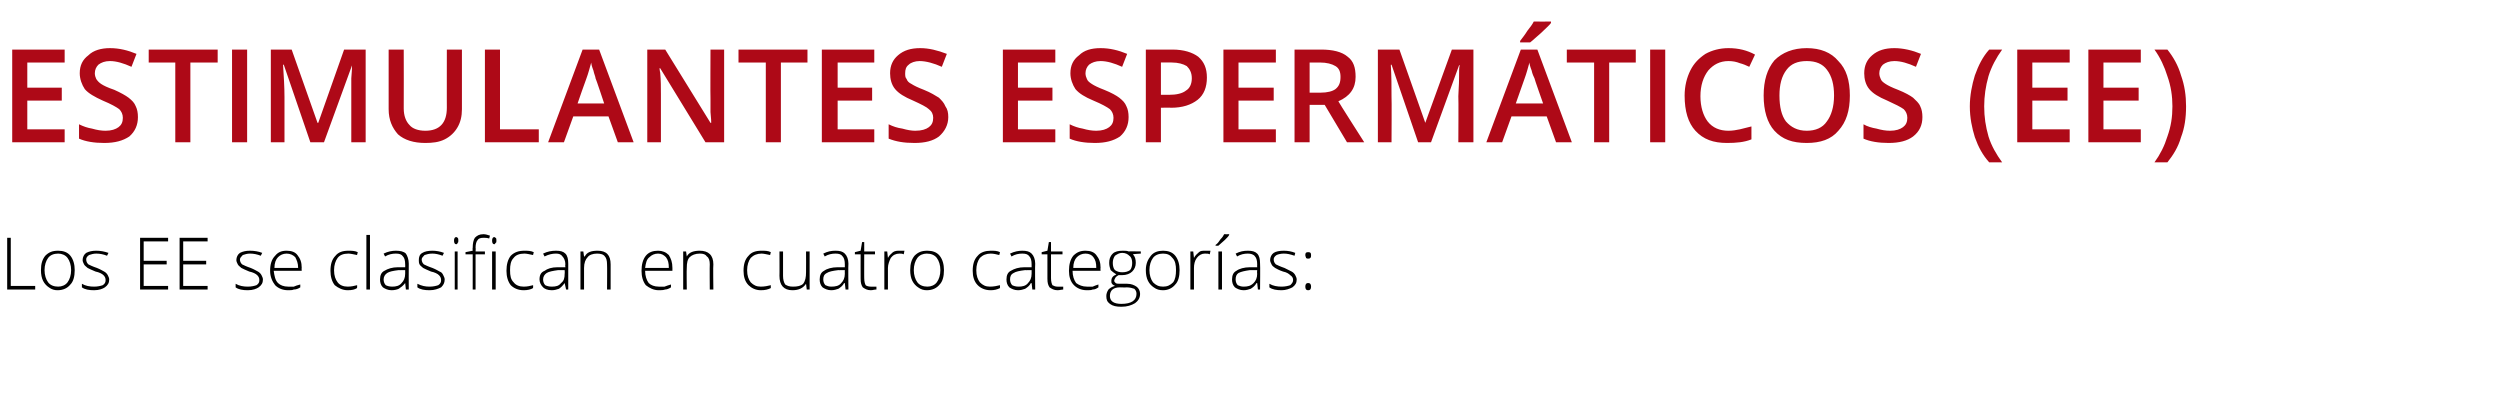 <?xml version="1.0" standalone="no"?><!DOCTYPE svg PUBLIC "-//W3C//DTD SVG 1.1//EN" "http://www.w3.org/Graphics/SVG/1.1/DTD/svg11.dtd"><svg xmlns="http://www.w3.org/2000/svg" version="1.1" width="348px" height="57.4px" viewBox="0 -6 348 57.4" style="top:-6px">  <desc>Estimulantes espermáticos (EE) Los EE se clasifican en cuatro categorías:</desc>  <defs/>  <g id="Polygon249543">    <path d="M 1 34.3 L 1 27.1 L 1.5 27.1 L 1.5 33.8 L 4.9 33.8 L 4.9 34.3 L 1 34.3 Z M 10.4 31.6 C 10.4 32.5 10.2 33.2 9.8 33.6 C 9.4 34.1 8.8 34.4 8 34.4 C 7.6 34.4 7.2 34.3 6.8 34 C 6.5 33.8 6.2 33.5 6 33.1 C 5.8 32.7 5.7 32.2 5.7 31.6 C 5.7 30.7 5.9 30.1 6.3 29.6 C 6.8 29.1 7.3 28.9 8.1 28.9 C 8.8 28.9 9.4 29.1 9.8 29.6 C 10.2 30.1 10.4 30.8 10.4 31.6 Z M 6.2 31.6 C 6.2 32.3 6.4 32.9 6.7 33.3 C 7 33.7 7.5 33.9 8.1 33.9 C 8.6 33.9 9.1 33.7 9.4 33.3 C 9.7 32.9 9.9 32.3 9.9 31.6 C 9.9 30.9 9.7 30.3 9.4 29.9 C 9.1 29.5 8.6 29.3 8.1 29.3 C 7.5 29.3 7 29.5 6.7 29.9 C 6.4 30.3 6.2 30.9 6.2 31.6 Z M 15.2 32.9 C 15.2 33.4 15 33.7 14.6 34 C 14.3 34.2 13.8 34.4 13.1 34.4 C 12.4 34.4 11.8 34.3 11.4 34 C 11.4 34 11.4 33.5 11.4 33.5 C 11.9 33.8 12.5 33.9 13.1 33.9 C 13.6 33.9 14 33.8 14.3 33.7 C 14.6 33.5 14.7 33.3 14.7 33 C 14.7 32.7 14.6 32.5 14.4 32.3 C 14.2 32.1 13.8 31.9 13.3 31.8 C 12.8 31.6 12.4 31.4 12.2 31.3 C 12 31.1 11.8 31 11.7 30.8 C 11.6 30.6 11.5 30.4 11.5 30.2 C 11.5 29.8 11.7 29.4 12 29.2 C 12.4 29 12.8 28.9 13.4 28.9 C 14 28.9 14.5 29 15.1 29.2 C 15.1 29.2 14.9 29.6 14.9 29.6 C 14.4 29.4 13.9 29.3 13.4 29.3 C 13 29.3 12.7 29.4 12.4 29.5 C 12.1 29.7 12 29.9 12 30.1 C 12 30.4 12.1 30.6 12.3 30.8 C 12.5 30.9 12.9 31.1 13.5 31.3 C 14 31.5 14.3 31.7 14.5 31.8 C 14.7 31.9 14.9 32.1 15 32.3 C 15.1 32.5 15.2 32.7 15.2 32.9 Z M 23.4 34.3 L 19.5 34.3 L 19.5 27.1 L 23.4 27.1 L 23.4 27.6 L 20 27.6 L 20 30.3 L 23.2 30.3 L 23.2 30.8 L 20 30.8 L 20 33.8 L 23.4 33.8 L 23.4 34.3 Z M 28.9 34.3 L 25 34.3 L 25 27.1 L 28.9 27.1 L 28.9 27.6 L 25.5 27.6 L 25.5 30.3 L 28.7 30.3 L 28.7 30.8 L 25.5 30.8 L 25.5 33.8 L 28.9 33.8 L 28.9 34.3 Z M 36.6 32.9 C 36.6 33.4 36.4 33.7 36 34 C 35.7 34.2 35.2 34.4 34.5 34.4 C 33.8 34.4 33.2 34.3 32.8 34 C 32.8 34 32.8 33.5 32.8 33.5 C 33.3 33.8 33.9 33.9 34.5 33.9 C 35 33.9 35.4 33.8 35.7 33.7 C 36 33.5 36.1 33.3 36.1 33 C 36.1 32.7 36 32.5 35.8 32.3 C 35.6 32.1 35.2 31.9 34.7 31.8 C 34.2 31.6 33.8 31.4 33.6 31.3 C 33.4 31.1 33.2 31 33.1 30.8 C 33 30.6 32.9 30.4 32.9 30.2 C 32.9 29.8 33.1 29.4 33.4 29.2 C 33.8 29 34.2 28.9 34.8 28.9 C 35.4 28.9 36 29 36.5 29.2 C 36.5 29.2 36.3 29.6 36.3 29.6 C 35.8 29.4 35.3 29.3 34.8 29.3 C 34.4 29.3 34.1 29.4 33.8 29.5 C 33.6 29.7 33.4 29.9 33.4 30.1 C 33.4 30.4 33.5 30.6 33.7 30.8 C 33.9 30.9 34.3 31.1 34.9 31.3 C 35.4 31.5 35.7 31.7 35.9 31.8 C 36.1 31.9 36.3 32.1 36.4 32.3 C 36.5 32.5 36.6 32.7 36.6 32.9 Z M 40.1 34.4 C 39.3 34.4 38.7 34.1 38.3 33.7 C 37.9 33.2 37.6 32.5 37.6 31.7 C 37.6 30.8 37.8 30.1 38.3 29.6 C 38.7 29.1 39.2 28.9 39.9 28.9 C 40.6 28.9 41.1 29.1 41.4 29.5 C 41.8 30 42 30.5 42 31.3 C 41.97 31.3 42 31.7 42 31.7 C 42 31.7 38.15 31.69 38.1 31.7 C 38.2 32.4 38.3 33 38.7 33.4 C 39 33.7 39.5 33.9 40.1 33.9 C 40.4 33.9 40.7 33.9 40.9 33.9 C 41.1 33.8 41.4 33.7 41.8 33.6 C 41.8 33.6 41.8 34 41.8 34 C 41.5 34.2 41.2 34.3 40.9 34.3 C 40.7 34.4 40.4 34.4 40.1 34.4 Z M 39.9 29.3 C 39.4 29.3 39 29.5 38.7 29.8 C 38.4 30.1 38.2 30.6 38.2 31.3 C 38.2 31.3 41.5 31.3 41.5 31.3 C 41.5 30.6 41.3 30.2 41.1 29.8 C 40.8 29.5 40.4 29.3 39.9 29.3 Z M 49.7 34.1 C 49.4 34.3 49 34.4 48.4 34.4 C 47.7 34.4 47.1 34.1 46.6 33.7 C 46.2 33.2 46 32.5 46 31.7 C 46 30.8 46.2 30.1 46.7 29.6 C 47.1 29.1 47.7 28.9 48.5 28.9 C 48.9 28.9 49.4 28.9 49.8 29.1 C 49.8 29.1 49.7 29.5 49.7 29.5 C 49.2 29.4 48.8 29.3 48.5 29.3 C 47.8 29.3 47.3 29.5 47 29.9 C 46.7 30.3 46.5 30.9 46.5 31.6 C 46.5 32.4 46.7 32.9 47 33.3 C 47.3 33.7 47.8 33.9 48.4 33.9 C 48.9 33.9 49.3 33.8 49.7 33.7 C 49.74 33.68 49.7 34.1 49.7 34.1 C 49.7 34.1 49.74 34.13 49.7 34.1 Z M 51.5 34.3 L 51 34.3 L 51 26.7 L 51.5 26.7 L 51.5 34.3 Z M 56.5 34.3 L 56.4 33.4 C 56.4 33.4 56.37 33.44 56.4 33.4 C 56.1 33.8 55.8 34 55.5 34.2 C 55.3 34.3 54.9 34.4 54.5 34.4 C 54 34.4 53.6 34.2 53.3 34 C 53 33.7 52.9 33.3 52.9 32.9 C 52.9 32.3 53.1 31.9 53.5 31.7 C 54 31.4 54.6 31.2 55.4 31.2 C 55.41 31.21 56.4 31.2 56.4 31.2 C 56.4 31.2 56.42 30.82 56.4 30.8 C 56.4 30.3 56.3 29.9 56.1 29.7 C 55.9 29.4 55.6 29.3 55.1 29.3 C 54.6 29.3 54.1 29.4 53.6 29.7 C 53.6 29.7 53.4 29.3 53.4 29.3 C 54 29 54.6 28.9 55.1 28.9 C 55.7 28.9 56.2 29 56.5 29.3 C 56.7 29.6 56.9 30.1 56.9 30.7 C 56.88 30.75 56.9 34.3 56.9 34.3 L 56.5 34.3 Z M 54.6 33.9 C 55.1 33.9 55.6 33.8 55.9 33.4 C 56.2 33.1 56.4 32.7 56.4 32.1 C 56.4 32.1 56.4 31.6 56.4 31.6 C 56.4 31.6 55.48 31.62 55.5 31.6 C 54.7 31.7 54.2 31.8 53.9 32 C 53.6 32.2 53.4 32.5 53.4 32.9 C 53.4 33.2 53.5 33.5 53.7 33.7 C 53.9 33.8 54.2 33.9 54.6 33.9 Z M 61.9 32.9 C 61.9 33.4 61.7 33.7 61.4 34 C 61 34.2 60.5 34.4 59.8 34.4 C 59.1 34.4 58.5 34.3 58.1 34 C 58.1 34 58.1 33.5 58.1 33.5 C 58.7 33.8 59.2 33.9 59.8 33.9 C 60.3 33.9 60.7 33.8 61 33.7 C 61.3 33.5 61.4 33.3 61.4 33 C 61.4 32.7 61.3 32.5 61.1 32.3 C 60.9 32.1 60.5 31.9 60 31.8 C 59.5 31.6 59.1 31.4 58.9 31.3 C 58.7 31.1 58.5 31 58.4 30.8 C 58.3 30.6 58.3 30.4 58.3 30.2 C 58.3 29.8 58.4 29.4 58.8 29.2 C 59.1 29 59.6 28.9 60.2 28.9 C 60.7 28.9 61.3 29 61.8 29.2 C 61.8 29.2 61.6 29.6 61.6 29.6 C 61.1 29.4 60.6 29.3 60.2 29.3 C 59.7 29.3 59.4 29.4 59.1 29.5 C 58.9 29.7 58.7 29.9 58.7 30.1 C 58.7 30.4 58.8 30.6 59 30.8 C 59.2 30.9 59.6 31.1 60.2 31.3 C 60.7 31.5 61 31.7 61.2 31.8 C 61.5 31.9 61.6 32.1 61.7 32.3 C 61.8 32.5 61.9 32.7 61.9 32.9 Z M 63.7 34.3 L 63.3 34.3 L 63.3 29 L 63.7 29 L 63.7 34.3 Z M 63.5 28 C 63.3 28 63.2 27.8 63.2 27.5 C 63.2 27.2 63.3 27 63.5 27 C 63.6 27 63.7 27.1 63.7 27.1 C 63.8 27.2 63.8 27.3 63.8 27.5 C 63.8 27.6 63.8 27.8 63.7 27.8 C 63.7 27.9 63.6 28 63.5 28 C 63.5 28 63.5 28 63.5 28 Z M 67.5 29.4 L 66.2 29.4 L 66.2 34.3 L 65.8 34.3 L 65.8 29.4 L 64.8 29.4 L 64.8 29.1 L 65.8 28.9 C 65.8 28.9 65.76 28.51 65.8 28.5 C 65.8 27.9 65.9 27.4 66.1 27.1 C 66.4 26.8 66.7 26.6 67.3 26.6 C 67.6 26.6 67.9 26.7 68.2 26.8 C 68.2 26.8 68.1 27.2 68.1 27.2 C 67.8 27.1 67.5 27.1 67.3 27.1 C 66.9 27.1 66.6 27.2 66.5 27.4 C 66.3 27.6 66.2 28 66.2 28.5 C 66.24 28.48 66.2 29 66.2 29 L 67.5 29 L 67.5 29.4 Z M 69 34.3 L 68.5 34.3 L 68.5 29 L 69 29 L 69 34.3 Z M 68.8 28 C 68.6 28 68.5 27.8 68.5 27.5 C 68.5 27.2 68.6 27 68.8 27 C 68.9 27 68.9 27.1 69 27.1 C 69.1 27.2 69.1 27.3 69.1 27.5 C 69.1 27.6 69.1 27.8 69 27.8 C 68.9 27.9 68.9 28 68.8 28 C 68.8 28 68.8 28 68.8 28 Z M 74.2 34.1 C 73.9 34.3 73.4 34.4 72.9 34.4 C 72.1 34.4 71.5 34.1 71.1 33.7 C 70.7 33.2 70.5 32.5 70.5 31.7 C 70.5 30.8 70.7 30.1 71.1 29.6 C 71.6 29.1 72.2 28.9 73 28.9 C 73.4 28.9 73.9 28.9 74.3 29.1 C 74.3 29.1 74.2 29.5 74.2 29.5 C 73.7 29.4 73.3 29.3 73 29.3 C 72.3 29.3 71.8 29.5 71.5 29.9 C 71.1 30.3 71 30.9 71 31.6 C 71 32.4 71.1 32.9 71.5 33.3 C 71.8 33.7 72.3 33.9 72.9 33.9 C 73.4 33.9 73.8 33.8 74.2 33.7 C 74.23 33.68 74.2 34.1 74.2 34.1 C 74.2 34.1 74.23 34.13 74.2 34.1 Z M 78.8 34.3 L 78.6 33.4 C 78.6 33.4 78.59 33.44 78.6 33.4 C 78.3 33.8 78.1 34 77.8 34.2 C 77.5 34.3 77.2 34.4 76.8 34.4 C 76.2 34.4 75.8 34.2 75.6 34 C 75.3 33.7 75.1 33.3 75.1 32.9 C 75.1 32.3 75.3 31.9 75.8 31.7 C 76.2 31.4 76.8 31.2 77.6 31.2 C 77.64 31.21 78.7 31.2 78.7 31.2 C 78.7 31.2 78.65 30.82 78.7 30.8 C 78.7 30.3 78.5 29.9 78.3 29.7 C 78.1 29.4 77.8 29.3 77.4 29.3 C 76.9 29.3 76.4 29.4 75.8 29.7 C 75.8 29.7 75.6 29.3 75.6 29.3 C 76.2 29 76.8 28.9 77.4 28.9 C 78 28.9 78.4 29 78.7 29.3 C 79 29.6 79.1 30.1 79.1 30.7 C 79.11 30.75 79.1 34.3 79.1 34.3 L 78.8 34.3 Z M 76.8 33.9 C 77.4 33.9 77.8 33.8 78.1 33.4 C 78.5 33.1 78.6 32.7 78.6 32.1 C 78.63 32.1 78.6 31.6 78.6 31.6 C 78.6 31.6 77.7 31.62 77.7 31.6 C 77 31.7 76.4 31.8 76.1 32 C 75.8 32.2 75.6 32.5 75.6 32.9 C 75.6 33.2 75.7 33.5 75.9 33.7 C 76.1 33.8 76.4 33.9 76.8 33.9 Z M 84.5 34.3 C 84.5 34.3 84.53 30.83 84.5 30.8 C 84.5 30.3 84.4 29.9 84.2 29.7 C 84 29.4 83.6 29.3 83.1 29.3 C 82.5 29.3 82 29.5 81.8 29.8 C 81.5 30.1 81.3 30.6 81.3 31.3 C 81.31 31.35 81.3 34.3 81.3 34.3 L 80.8 34.3 L 80.8 29 L 81.2 29 L 81.3 29.7 C 81.3 29.7 81.36 29.7 81.4 29.7 C 81.7 29.1 82.3 28.9 83.2 28.9 C 84.4 28.9 85 29.5 85 30.8 C 85.01 30.8 85 34.3 85 34.3 L 84.5 34.3 Z M 91.7 34.4 C 91 34.4 90.4 34.1 89.9 33.7 C 89.5 33.2 89.3 32.5 89.3 31.7 C 89.3 30.8 89.5 30.1 89.9 29.6 C 90.3 29.1 90.9 28.9 91.6 28.9 C 92.2 28.9 92.7 29.1 93.1 29.5 C 93.4 30 93.6 30.5 93.6 31.3 C 93.61 31.3 93.6 31.7 93.6 31.7 C 93.6 31.7 89.78 31.69 89.8 31.7 C 89.8 32.4 90 33 90.3 33.4 C 90.6 33.7 91.1 33.9 91.7 33.9 C 92 33.9 92.3 33.9 92.5 33.9 C 92.8 33.8 93 33.7 93.4 33.6 C 93.4 33.6 93.4 34 93.4 34 C 93.1 34.2 92.8 34.3 92.6 34.3 C 92.3 34.4 92 34.4 91.7 34.4 Z M 91.6 29.3 C 91.1 29.3 90.7 29.5 90.4 29.8 C 90 30.1 89.9 30.6 89.8 31.3 C 89.8 31.3 93.1 31.3 93.1 31.3 C 93.1 30.6 93 30.2 92.7 29.8 C 92.4 29.5 92.1 29.3 91.6 29.3 Z M 98.8 34.3 C 98.8 34.3 98.77 30.83 98.8 30.8 C 98.8 30.3 98.7 29.9 98.4 29.7 C 98.2 29.4 97.9 29.3 97.4 29.3 C 96.8 29.3 96.3 29.5 96 29.8 C 95.7 30.1 95.6 30.6 95.6 31.3 C 95.56 31.35 95.6 34.3 95.6 34.3 L 95.1 34.3 L 95.1 29 L 95.5 29 L 95.6 29.7 C 95.6 29.7 95.6 29.7 95.6 29.7 C 95.9 29.1 96.6 28.9 97.4 28.9 C 98.6 28.9 99.3 29.5 99.3 30.8 C 99.25 30.8 99.3 34.3 99.3 34.3 L 98.8 34.3 Z M 107.3 34.1 C 106.9 34.3 106.5 34.4 105.9 34.4 C 105.2 34.4 104.6 34.1 104.2 33.7 C 103.7 33.2 103.5 32.5 103.5 31.7 C 103.5 30.8 103.7 30.1 104.2 29.6 C 104.6 29.1 105.2 28.9 106 28.9 C 106.5 28.9 106.9 28.9 107.3 29.1 C 107.3 29.1 107.2 29.5 107.2 29.5 C 106.7 29.4 106.3 29.3 106 29.3 C 105.4 29.3 104.9 29.5 104.5 29.9 C 104.2 30.3 104 30.9 104 31.6 C 104 32.4 104.2 32.9 104.5 33.3 C 104.9 33.7 105.3 33.9 105.9 33.9 C 106.4 33.9 106.9 33.8 107.3 33.7 C 107.28 33.68 107.3 34.1 107.3 34.1 C 107.3 34.1 107.28 34.13 107.3 34.1 Z M 109 29 C 109 29 109 32.41 109 32.4 C 109 32.9 109.1 33.3 109.3 33.6 C 109.6 33.8 109.9 33.9 110.4 33.9 C 111 33.9 111.5 33.8 111.8 33.5 C 112.1 33.1 112.2 32.6 112.2 31.9 C 112.22 31.9 112.2 29 112.2 29 L 112.7 29 L 112.7 34.3 L 112.3 34.3 L 112.2 33.5 C 112.2 33.5 112.17 33.54 112.2 33.5 C 111.8 34.1 111.2 34.4 110.3 34.4 C 109.1 34.4 108.5 33.7 108.5 32.4 C 108.52 32.44 108.5 29 108.5 29 L 109 29 Z M 117.7 34.3 L 117.6 33.4 C 117.6 33.4 117.54 33.44 117.5 33.4 C 117.3 33.8 117 34 116.7 34.2 C 116.4 34.3 116.1 34.4 115.7 34.4 C 115.2 34.4 114.8 34.2 114.5 34 C 114.2 33.7 114.1 33.3 114.1 32.9 C 114.1 32.3 114.3 31.9 114.7 31.7 C 115.1 31.4 115.8 31.2 116.6 31.2 C 116.59 31.21 117.6 31.2 117.6 31.2 C 117.6 31.2 117.6 30.82 117.6 30.8 C 117.6 30.3 117.5 29.9 117.3 29.7 C 117.1 29.4 116.8 29.3 116.3 29.3 C 115.8 29.3 115.3 29.4 114.8 29.7 C 114.8 29.7 114.6 29.3 114.6 29.3 C 115.2 29 115.7 28.9 116.3 28.9 C 116.9 28.9 117.3 29 117.6 29.3 C 117.9 29.6 118.1 30.1 118.1 30.7 C 118.06 30.75 118.1 34.3 118.1 34.3 L 117.7 34.3 Z M 115.7 33.9 C 116.3 33.9 116.8 33.8 117.1 33.4 C 117.4 33.1 117.6 32.7 117.6 32.1 C 117.58 32.1 117.6 31.6 117.6 31.6 C 117.6 31.6 116.65 31.62 116.7 31.6 C 115.9 31.7 115.4 31.8 115.1 32 C 114.7 32.2 114.6 32.5 114.6 32.9 C 114.6 33.2 114.7 33.5 114.9 33.7 C 115.1 33.8 115.4 33.9 115.7 33.9 Z M 121.2 33.9 C 121.5 33.9 121.7 33.9 122 33.9 C 122 33.9 122 34.3 122 34.3 C 121.7 34.3 121.5 34.4 121.2 34.4 C 120.7 34.4 120.4 34.2 120.1 34 C 119.9 33.7 119.8 33.4 119.8 32.8 C 119.79 32.82 119.8 29.4 119.8 29.4 L 119 29.4 L 119 29.1 L 119.8 28.9 L 120 27.7 L 120.3 27.7 L 120.3 29 L 121.8 29 L 121.8 29.4 L 120.3 29.4 C 120.3 29.4 120.29 32.75 120.3 32.7 C 120.3 33.2 120.4 33.5 120.5 33.7 C 120.6 33.8 120.9 33.9 121.2 33.9 Z M 125.2 28.9 C 125.4 28.9 125.7 28.9 125.9 28.9 C 125.9 28.9 125.8 29.4 125.8 29.4 C 125.6 29.3 125.4 29.3 125.2 29.3 C 124.7 29.3 124.3 29.5 124 29.9 C 123.8 30.3 123.6 30.8 123.6 31.3 C 123.61 31.35 123.6 34.3 123.6 34.3 L 123.1 34.3 L 123.1 29 L 123.5 29 L 123.6 29.9 C 123.6 29.9 123.62 29.93 123.6 29.9 C 123.8 29.5 124.1 29.3 124.3 29.1 C 124.6 28.9 124.9 28.9 125.2 28.9 Z M 131.4 31.6 C 131.4 32.5 131.2 33.2 130.8 33.6 C 130.4 34.1 129.8 34.4 129 34.4 C 128.6 34.4 128.2 34.3 127.8 34 C 127.5 33.8 127.2 33.5 127 33.1 C 126.8 32.7 126.7 32.2 126.7 31.6 C 126.7 30.7 126.9 30.1 127.3 29.6 C 127.8 29.1 128.3 28.9 129.1 28.9 C 129.8 28.9 130.4 29.1 130.8 29.6 C 131.2 30.1 131.4 30.8 131.4 31.6 Z M 127.2 31.6 C 127.2 32.3 127.4 32.9 127.7 33.3 C 128 33.7 128.5 33.9 129.1 33.9 C 129.6 33.9 130.1 33.7 130.4 33.3 C 130.7 32.9 130.9 32.3 130.9 31.6 C 130.9 30.9 130.7 30.3 130.4 29.9 C 130.1 29.5 129.6 29.3 129 29.3 C 128.5 29.3 128 29.5 127.7 29.9 C 127.4 30.3 127.2 30.9 127.2 31.6 Z M 139.2 34.1 C 138.8 34.3 138.4 34.4 137.9 34.4 C 137.1 34.4 136.5 34.1 136.1 33.7 C 135.6 33.2 135.4 32.5 135.4 31.7 C 135.4 30.8 135.6 30.1 136.1 29.6 C 136.5 29.1 137.2 28.9 137.9 28.9 C 138.4 28.9 138.8 28.9 139.2 29.1 C 139.2 29.1 139.1 29.5 139.1 29.5 C 138.7 29.4 138.3 29.3 137.9 29.3 C 137.3 29.3 136.8 29.5 136.4 29.9 C 136.1 30.3 135.9 30.9 135.9 31.6 C 135.9 32.4 136.1 32.9 136.4 33.3 C 136.8 33.7 137.2 33.9 137.8 33.9 C 138.3 33.9 138.8 33.8 139.2 33.7 C 139.19 33.68 139.2 34.1 139.2 34.1 C 139.2 34.1 139.19 34.13 139.2 34.1 Z M 143.7 34.3 L 143.6 33.4 C 143.6 33.4 143.55 33.44 143.5 33.4 C 143.3 33.8 143 34 142.7 34.2 C 142.4 34.3 142.1 34.4 141.7 34.4 C 141.2 34.4 140.8 34.2 140.5 34 C 140.2 33.7 140.1 33.3 140.1 32.9 C 140.1 32.3 140.3 31.9 140.7 31.7 C 141.2 31.4 141.8 31.2 142.6 31.2 C 142.59 31.21 143.6 31.2 143.6 31.2 C 143.6 31.2 143.6 30.82 143.6 30.8 C 143.6 30.3 143.5 29.9 143.3 29.7 C 143.1 29.4 142.8 29.3 142.3 29.3 C 141.8 29.3 141.3 29.4 140.8 29.7 C 140.8 29.7 140.6 29.3 140.6 29.3 C 141.2 29 141.8 28.9 142.3 28.9 C 142.9 28.9 143.3 29 143.6 29.3 C 143.9 29.6 144.1 30.1 144.1 30.7 C 144.06 30.75 144.1 34.3 144.1 34.3 L 143.7 34.3 Z M 141.8 33.9 C 142.3 33.9 142.8 33.8 143.1 33.4 C 143.4 33.1 143.6 32.7 143.6 32.1 C 143.59 32.1 143.6 31.6 143.6 31.6 C 143.6 31.6 142.66 31.62 142.7 31.6 C 141.9 31.7 141.4 31.8 141.1 32 C 140.7 32.2 140.6 32.5 140.6 32.9 C 140.6 33.2 140.7 33.5 140.9 33.7 C 141.1 33.8 141.4 33.9 141.8 33.9 Z M 147.2 33.9 C 147.5 33.9 147.8 33.9 148 33.9 C 148 33.9 148 34.3 148 34.3 C 147.8 34.3 147.5 34.4 147.2 34.4 C 146.7 34.4 146.4 34.2 146.1 34 C 145.9 33.7 145.8 33.4 145.8 32.8 C 145.8 32.82 145.8 29.4 145.8 29.4 L 145 29.4 L 145 29.1 L 145.8 28.9 L 146 27.7 L 146.3 27.7 L 146.3 29 L 147.9 29 L 147.9 29.4 L 146.3 29.4 C 146.3 29.4 146.3 32.75 146.3 32.7 C 146.3 33.2 146.4 33.5 146.5 33.7 C 146.7 33.8 146.9 33.9 147.2 33.9 Z M 151.3 34.4 C 150.5 34.4 149.9 34.1 149.5 33.7 C 149 33.2 148.8 32.5 148.8 31.7 C 148.8 30.8 149 30.1 149.4 29.6 C 149.9 29.1 150.4 28.9 151.1 28.9 C 151.8 28.9 152.3 29.1 152.6 29.5 C 153 30 153.2 30.5 153.2 31.3 C 153.16 31.3 153.2 31.7 153.2 31.7 C 153.2 31.7 149.33 31.69 149.3 31.7 C 149.3 32.4 149.5 33 149.8 33.4 C 150.2 33.7 150.7 33.9 151.3 33.9 C 151.6 33.9 151.8 33.9 152.1 33.9 C 152.3 33.8 152.6 33.7 152.9 33.6 C 152.9 33.6 152.9 34 152.9 34 C 152.6 34.2 152.4 34.3 152.1 34.3 C 151.9 34.4 151.6 34.4 151.3 34.4 Z M 151.1 29.3 C 150.6 29.3 150.2 29.5 149.9 29.8 C 149.6 30.1 149.4 30.6 149.4 31.3 C 149.4 31.3 152.6 31.3 152.6 31.3 C 152.6 30.6 152.5 30.2 152.2 29.8 C 152 29.5 151.6 29.3 151.1 29.3 Z M 158.8 29 L 158.8 29.3 C 158.8 29.3 157.66 29.37 157.7 29.4 C 158 29.7 158.1 30.1 158.1 30.6 C 158.1 31.1 157.9 31.5 157.6 31.8 C 157.3 32.1 156.8 32.3 156.2 32.3 C 156 32.3 155.8 32.3 155.7 32.3 C 155.5 32.4 155.4 32.5 155.3 32.6 C 155.2 32.8 155.1 32.9 155.1 33.1 C 155.1 33.2 155.2 33.3 155.3 33.4 C 155.4 33.5 155.7 33.5 156 33.5 C 156 33.5 156.9 33.5 156.9 33.5 C 157.5 33.5 157.9 33.7 158.2 33.9 C 158.5 34.1 158.7 34.5 158.7 34.9 C 158.7 35.5 158.4 35.9 158 36.2 C 157.5 36.5 156.9 36.7 156.1 36.7 C 155.4 36.7 154.9 36.6 154.5 36.3 C 154.1 36 154 35.7 154 35.2 C 154 34.9 154.1 34.6 154.3 34.3 C 154.5 34.1 154.8 33.9 155.2 33.8 C 155.1 33.7 154.9 33.7 154.8 33.5 C 154.7 33.4 154.7 33.3 154.7 33.1 C 154.7 32.7 154.9 32.4 155.4 32.2 C 155.1 32 154.8 31.8 154.6 31.6 C 154.5 31.3 154.4 31 154.4 30.6 C 154.4 30.1 154.5 29.7 154.9 29.3 C 155.2 29 155.7 28.9 156.3 28.9 C 156.6 28.9 156.9 28.9 157.1 29 C 157.06 28.97 158.8 29 158.8 29 Z M 155.9 34 C 155 34 154.5 34.4 154.5 35.2 C 154.5 35.9 155 36.3 156.1 36.3 C 157.5 36.3 158.2 35.8 158.2 34.9 C 158.2 34.6 158.1 34.4 157.9 34.2 C 157.6 34.1 157.3 34 156.8 34 C 156.79 34.03 155.9 34 155.9 34 C 155.9 34 155.92 34.03 155.9 34 Z M 154.9 30.6 C 154.9 31 155 31.4 155.2 31.6 C 155.5 31.8 155.8 31.9 156.2 31.9 C 156.7 31.9 157 31.8 157.3 31.6 C 157.5 31.4 157.6 31 157.6 30.6 C 157.6 30.2 157.5 29.8 157.2 29.6 C 157 29.4 156.7 29.2 156.2 29.2 C 155.8 29.2 155.5 29.4 155.2 29.6 C 155 29.9 154.9 30.2 154.9 30.6 Z M 164.2 31.6 C 164.2 32.5 164 33.2 163.6 33.6 C 163.2 34.1 162.6 34.4 161.9 34.4 C 161.4 34.4 161 34.3 160.6 34 C 160.3 33.8 160 33.5 159.8 33.1 C 159.6 32.7 159.5 32.2 159.5 31.6 C 159.5 30.7 159.8 30.1 160.2 29.6 C 160.6 29.1 161.2 28.9 161.9 28.9 C 162.6 28.9 163.2 29.1 163.6 29.6 C 164 30.1 164.2 30.8 164.2 31.6 Z M 160 31.6 C 160 32.3 160.2 32.9 160.5 33.3 C 160.9 33.7 161.3 33.9 161.9 33.9 C 162.5 33.9 162.9 33.7 163.3 33.3 C 163.6 32.9 163.7 32.3 163.7 31.6 C 163.7 30.9 163.6 30.3 163.2 29.9 C 162.9 29.5 162.5 29.3 161.9 29.3 C 161.3 29.3 160.8 29.5 160.5 29.9 C 160.2 30.3 160 30.9 160 31.6 Z M 167.8 28.9 C 168 28.9 168.3 28.9 168.5 28.9 C 168.5 28.9 168.4 29.4 168.4 29.4 C 168.2 29.3 168 29.3 167.7 29.3 C 167.3 29.3 166.9 29.5 166.6 29.9 C 166.3 30.3 166.2 30.8 166.2 31.3 C 166.19 31.35 166.2 34.3 166.2 34.3 L 165.7 34.3 L 165.7 29 L 166.1 29 L 166.2 29.9 C 166.2 29.9 166.2 29.93 166.2 29.9 C 166.4 29.5 166.7 29.3 166.9 29.1 C 167.1 28.9 167.4 28.9 167.8 28.9 Z M 170.1 34.3 L 169.6 34.3 L 169.6 29 L 170.1 29 L 170.1 34.3 Z M 169.2 28.1 C 169.5 27.9 169.7 27.6 169.9 27.3 C 170.2 27 170.3 26.8 170.4 26.6 C 170.42 26.62 171.1 26.6 171.1 26.6 C 171.1 26.6 171.1 26.7 171.1 26.7 C 171 26.9 170.8 27.1 170.5 27.4 C 170.2 27.7 169.9 27.9 169.6 28.2 C 169.58 28.22 169.2 28.2 169.2 28.2 C 169.2 28.2 169.23 28.14 169.2 28.1 Z M 175.1 34.3 L 175 33.4 C 175 33.4 174.92 33.44 174.9 33.4 C 174.7 33.8 174.4 34 174.1 34.2 C 173.8 34.3 173.5 34.4 173.1 34.4 C 172.6 34.4 172.2 34.2 171.9 34 C 171.6 33.7 171.5 33.3 171.5 32.9 C 171.5 32.3 171.7 31.9 172.1 31.7 C 172.5 31.4 173.2 31.2 174 31.2 C 173.97 31.21 175 31.2 175 31.2 C 175 31.2 174.98 30.82 175 30.8 C 175 30.3 174.9 29.9 174.7 29.7 C 174.5 29.4 174.1 29.3 173.7 29.3 C 173.2 29.3 172.7 29.4 172.2 29.7 C 172.2 29.7 172 29.3 172 29.3 C 172.6 29 173.1 28.9 173.7 28.9 C 174.3 28.9 174.7 29 175 29.3 C 175.3 29.6 175.4 30.1 175.4 30.7 C 175.44 30.75 175.4 34.3 175.4 34.3 L 175.1 34.3 Z M 173.1 33.9 C 173.7 33.9 174.1 33.8 174.5 33.4 C 174.8 33.1 175 32.7 175 32.1 C 174.96 32.1 175 31.6 175 31.6 C 175 31.6 174.03 31.62 174 31.6 C 173.3 31.7 172.8 31.8 172.4 32 C 172.1 32.2 172 32.5 172 32.9 C 172 33.2 172.1 33.5 172.3 33.7 C 172.5 33.8 172.8 33.9 173.1 33.9 Z M 180.5 32.9 C 180.5 33.4 180.3 33.7 179.9 34 C 179.5 34.2 179 34.4 178.4 34.4 C 177.7 34.4 177.1 34.3 176.7 34 C 176.7 34 176.7 33.5 176.7 33.5 C 177.2 33.8 177.8 33.9 178.4 33.9 C 178.9 33.9 179.3 33.8 179.6 33.7 C 179.8 33.5 180 33.3 180 33 C 180 32.7 179.9 32.5 179.6 32.3 C 179.4 32.1 179.1 31.9 178.6 31.8 C 178 31.6 177.7 31.4 177.5 31.3 C 177.2 31.1 177.1 31 177 30.8 C 176.9 30.6 176.8 30.4 176.8 30.2 C 176.8 29.8 177 29.4 177.3 29.2 C 177.6 29 178.1 28.9 178.7 28.9 C 179.3 28.9 179.8 29 180.3 29.2 C 180.3 29.2 180.2 29.6 180.2 29.6 C 179.6 29.4 179.2 29.3 178.7 29.3 C 178.3 29.3 177.9 29.4 177.7 29.5 C 177.4 29.7 177.3 29.9 177.3 30.1 C 177.3 30.4 177.4 30.6 177.6 30.8 C 177.8 30.9 178.2 31.1 178.8 31.3 C 179.2 31.5 179.6 31.7 179.8 31.8 C 180 31.9 180.2 32.1 180.3 32.3 C 180.4 32.5 180.5 32.7 180.5 32.9 Z M 182.1 34.4 C 181.8 34.4 181.7 34.2 181.7 33.9 C 181.7 33.6 181.8 33.4 182.1 33.4 C 182.4 33.4 182.5 33.6 182.5 33.9 C 182.5 34.2 182.4 34.4 182.1 34.4 C 182.1 34.4 182.1 34.4 182.1 34.4 Z M 181.7 29.5 C 181.7 29.2 181.8 29.1 182.1 29.1 C 182.4 29.1 182.5 29.2 182.5 29.5 C 182.5 29.7 182.5 29.8 182.4 29.9 C 182.3 30 182.2 30 182.1 30 C 182 30 181.9 30 181.8 29.9 C 181.8 29.8 181.7 29.7 181.7 29.5 Z " stroke="none" fill="#000"/>  </g>  <g id="Polygon249542">    <path d="M 9 13.8 L 1.7 13.8 L 1.7 0.9 L 9 0.9 L 9 2.7 L 3.8 2.7 L 3.8 6.2 L 8.6 6.2 L 8.6 8 L 3.8 8 L 3.8 12 L 9 12 L 9 13.8 Z M 19.2 10.3 C 19.2 11.4 18.8 12.3 18 13 C 17.1 13.6 16 13.9 14.5 13.9 C 13.1 13.9 11.9 13.7 11 13.3 C 11 13.3 11 11.3 11 11.3 C 11.6 11.6 12.2 11.8 12.8 11.9 C 13.5 12.1 14.1 12.2 14.7 12.2 C 15.5 12.2 16.1 12 16.5 11.7 C 16.9 11.4 17.1 11 17.1 10.4 C 17.1 9.9 16.9 9.5 16.6 9.2 C 16.2 8.9 15.5 8.5 14.3 8 C 13.2 7.5 12.3 7 11.8 6.4 C 11.4 5.8 11.1 5 11.1 4.2 C 11.1 3.1 11.5 2.3 12.3 1.7 C 13 1 14.1 0.7 15.3 0.7 C 16.6 0.7 17.8 1 19 1.5 C 19 1.5 18.3 3.3 18.3 3.3 C 17.2 2.8 16.2 2.5 15.3 2.5 C 14.6 2.5 14.1 2.7 13.7 3 C 13.4 3.3 13.2 3.7 13.2 4.2 C 13.2 4.5 13.3 4.8 13.4 5 C 13.6 5.3 13.8 5.5 14.1 5.7 C 14.4 5.9 15 6.2 15.9 6.5 C 16.8 6.9 17.5 7.3 17.9 7.6 C 18.4 8 18.7 8.3 18.9 8.8 C 19.1 9.2 19.2 9.7 19.2 10.3 Z M 26.5 13.8 L 24.4 13.8 L 24.4 2.7 L 20.7 2.7 L 20.7 0.9 L 30.3 0.9 L 30.3 2.7 L 26.5 2.7 L 26.5 13.8 Z M 32.3 13.8 L 32.3 0.9 L 34.4 0.9 L 34.4 13.8 L 32.3 13.8 Z M 43.2 13.8 L 39.5 3 C 39.5 3 39.45 3.04 39.4 3 C 39.5 4.6 39.6 6.1 39.6 7.5 C 39.59 7.52 39.6 13.8 39.6 13.8 L 37.7 13.8 L 37.7 0.9 L 40.6 0.9 L 44.2 11.1 L 44.3 11.1 L 47.9 0.9 L 50.9 0.9 L 50.9 13.8 L 48.9 13.8 C 48.9 13.8 48.89 7.42 48.9 7.4 C 48.9 6.8 48.9 5.9 48.9 4.9 C 49 3.9 49 3.3 49 3.1 C 49.03 3.06 49 3.1 49 3.1 L 45.1 13.8 L 43.2 13.8 Z M 64.3 0.9 C 64.3 0.9 64.3 9.24 64.3 9.2 C 64.3 10.2 64.1 11 63.7 11.7 C 63.3 12.4 62.7 13 61.9 13.4 C 61.1 13.8 60.2 13.9 59.2 13.9 C 57.6 13.9 56.3 13.5 55.4 12.7 C 54.6 11.8 54.1 10.7 54.1 9.2 C 54.11 9.2 54.1 0.9 54.1 0.9 L 56.2 0.9 C 56.2 0.9 56.22 9.05 56.2 9.1 C 56.2 10.1 56.5 10.9 57 11.4 C 57.4 11.9 58.2 12.2 59.2 12.2 C 61.2 12.2 62.2 11.1 62.2 9 C 62.19 9.04 62.2 0.9 62.2 0.9 L 64.3 0.9 Z M 67.5 13.8 L 67.5 0.9 L 69.6 0.9 L 69.6 12 L 75 12 L 75 13.8 L 67.5 13.8 Z M 86 13.8 L 84.7 10.2 L 79.8 10.2 L 78.5 13.8 L 76.3 13.8 L 81.1 0.9 L 83.4 0.9 L 88.2 13.8 L 86 13.8 Z M 84.1 8.4 C 84.1 8.4 82.94 4.9 82.9 4.9 C 82.9 4.7 82.7 4.3 82.6 3.8 C 82.4 3.3 82.3 2.9 82.3 2.7 C 82.1 3.4 81.9 4.2 81.6 5 C 81.56 5.04 80.4 8.4 80.4 8.4 L 84.1 8.4 Z M 100.8 13.8 L 98.2 13.8 L 91.9 3.5 L 91.8 3.5 C 91.8 3.5 91.87 4.1 91.9 4.1 C 92 5.2 92 6.2 92 7.1 C 92 7.09 92 13.8 92 13.8 L 90.1 13.8 L 90.1 0.9 L 92.6 0.9 L 98.9 11.1 C 98.9 11.1 98.99 11.11 99 11.1 C 99 11 99 10.5 98.9 9.6 C 98.9 8.8 98.9 8.1 98.9 7.7 C 98.87 7.66 98.9 0.9 98.9 0.9 L 100.8 0.9 L 100.8 13.8 Z M 108.7 13.8 L 106.6 13.8 L 106.6 2.7 L 102.8 2.7 L 102.8 0.9 L 112.4 0.9 L 112.4 2.7 L 108.7 2.7 L 108.7 13.8 Z M 121.7 13.8 L 114.4 13.8 L 114.4 0.9 L 121.7 0.9 L 121.7 2.7 L 116.6 2.7 L 116.6 6.2 L 121.4 6.2 L 121.4 8 L 116.6 8 L 116.6 12 L 121.7 12 L 121.7 13.8 Z M 132 10.3 C 132 11.4 131.5 12.3 130.7 13 C 129.9 13.6 128.8 13.9 127.3 13.9 C 125.8 13.9 124.7 13.7 123.7 13.3 C 123.7 13.3 123.7 11.3 123.7 11.3 C 124.3 11.6 124.9 11.8 125.6 11.9 C 126.3 12.1 126.9 12.2 127.4 12.2 C 128.3 12.2 128.9 12 129.3 11.7 C 129.7 11.4 129.9 11 129.9 10.4 C 129.9 9.9 129.7 9.5 129.3 9.2 C 129 8.9 128.2 8.5 127.1 8 C 125.9 7.5 125.1 7 124.6 6.4 C 124.1 5.8 123.9 5 123.9 4.2 C 123.9 3.1 124.3 2.3 125 1.7 C 125.8 1 126.8 0.7 128.1 0.7 C 129.3 0.7 130.5 1 131.8 1.5 C 131.8 1.5 131.1 3.3 131.1 3.3 C 130 2.8 128.9 2.5 128 2.5 C 127.4 2.5 126.8 2.7 126.5 3 C 126.1 3.3 126 3.7 126 4.2 C 126 4.5 126 4.8 126.2 5 C 126.3 5.3 126.5 5.5 126.9 5.7 C 127.2 5.9 127.8 6.2 128.6 6.5 C 129.6 6.9 130.2 7.3 130.7 7.6 C 131.1 8 131.4 8.3 131.6 8.8 C 131.9 9.2 132 9.7 132 10.3 Z M 146.9 13.8 L 139.6 13.8 L 139.6 0.9 L 146.9 0.9 L 146.9 2.7 L 141.7 2.7 L 141.7 6.2 L 146.5 6.2 L 146.5 8 L 141.7 8 L 141.7 12 L 146.9 12 L 146.9 13.8 Z M 157.1 10.3 C 157.1 11.4 156.7 12.3 155.9 13 C 155 13.6 153.9 13.9 152.4 13.9 C 151 13.9 149.8 13.7 148.9 13.3 C 148.9 13.3 148.9 11.3 148.9 11.3 C 149.5 11.6 150.1 11.8 150.7 11.9 C 151.4 12.1 152 12.2 152.6 12.2 C 153.4 12.2 154 12 154.4 11.7 C 154.8 11.4 155 11 155 10.4 C 155 9.9 154.8 9.5 154.5 9.2 C 154.1 8.9 153.4 8.5 152.2 8 C 151 7.5 150.2 7 149.7 6.4 C 149.3 5.8 149 5 149 4.2 C 149 3.1 149.4 2.3 150.2 1.7 C 150.9 1 151.9 0.7 153.2 0.7 C 154.5 0.7 155.7 1 156.9 1.5 C 156.9 1.5 156.2 3.3 156.2 3.3 C 155.1 2.8 154.1 2.5 153.2 2.5 C 152.5 2.5 152 2.7 151.6 3 C 151.3 3.3 151.1 3.7 151.1 4.2 C 151.1 4.5 151.2 4.8 151.3 5 C 151.4 5.3 151.7 5.5 152 5.7 C 152.3 5.9 152.9 6.2 153.7 6.5 C 154.7 6.9 155.4 7.3 155.8 7.6 C 156.3 8 156.6 8.3 156.8 8.8 C 157 9.2 157.1 9.7 157.1 10.3 Z M 168 4.8 C 168 6.1 167.6 7.2 166.7 7.9 C 165.8 8.6 164.6 9 163 9 C 162.95 8.96 161.6 9 161.6 9 L 161.6 13.8 L 159.5 13.8 L 159.5 0.9 C 159.5 0.9 163.22 0.92 163.2 0.9 C 164.8 0.9 166 1.3 166.8 1.9 C 167.6 2.6 168 3.5 168 4.8 Z M 161.6 7.2 C 161.6 7.2 162.73 7.2 162.7 7.2 C 163.8 7.2 164.6 7 165.1 6.6 C 165.6 6.3 165.9 5.7 165.9 4.9 C 165.9 4.1 165.6 3.6 165.2 3.2 C 164.7 2.9 164 2.7 163.1 2.7 C 163.08 2.68 161.6 2.7 161.6 2.7 L 161.6 7.2 Z M 177.6 13.8 L 170.3 13.8 L 170.3 0.9 L 177.6 0.9 L 177.6 2.7 L 172.4 2.7 L 172.4 6.2 L 177.3 6.2 L 177.3 8 L 172.4 8 L 172.4 12 L 177.6 12 L 177.6 13.8 Z M 182.3 6.9 C 182.3 6.9 183.8 6.9 183.8 6.9 C 184.8 6.9 185.5 6.7 185.9 6.4 C 186.4 6 186.6 5.5 186.6 4.7 C 186.6 4 186.4 3.5 185.9 3.2 C 185.4 2.9 184.7 2.7 183.7 2.7 C 183.73 2.7 182.3 2.7 182.3 2.7 L 182.3 6.9 Z M 182.3 8.6 L 182.3 13.8 L 180.2 13.8 L 180.2 0.9 C 180.2 0.9 183.87 0.92 183.9 0.9 C 185.5 0.9 186.8 1.2 187.6 1.9 C 188.4 2.5 188.7 3.4 188.7 4.7 C 188.7 6.3 187.9 7.4 186.3 8.1 C 186.25 8.09 189.9 13.8 189.9 13.8 L 187.5 13.8 L 184.4 8.6 L 182.3 8.6 Z M 197.4 13.8 L 193.7 3 C 193.7 3 193.59 3.04 193.6 3 C 193.7 4.6 193.7 6.1 193.7 7.5 C 193.74 7.52 193.7 13.8 193.7 13.8 L 191.8 13.8 L 191.8 0.9 L 194.8 0.9 L 198.4 11.1 L 198.4 11.1 L 202.1 0.9 L 205.1 0.9 L 205.1 13.8 L 203 13.8 C 203 13.8 203.04 7.42 203 7.4 C 203 6.8 203.1 5.9 203.1 4.9 C 203.1 3.9 203.1 3.3 203.2 3.1 C 203.17 3.06 203.1 3.1 203.1 3.1 L 199.2 13.8 L 197.4 13.8 Z M 216.6 13.8 L 215.3 10.2 L 210.4 10.2 L 209.1 13.8 L 206.9 13.8 L 211.7 0.9 L 214 0.9 L 218.8 13.8 L 216.6 13.8 Z M 214.8 8.4 C 214.8 8.4 213.56 4.9 213.6 4.9 C 213.5 4.7 213.3 4.3 213.2 3.8 C 213 3.3 212.9 2.9 212.9 2.7 C 212.7 3.4 212.5 4.2 212.2 5 C 212.18 5.04 211 8.4 211 8.4 L 214.8 8.4 Z M 211.6 -0.1 C 211.6 -0.1 211.6 -0.33 211.6 -0.3 C 211.9 -0.7 212.3 -1.2 212.6 -1.7 C 213 -2.2 213.3 -2.6 213.5 -3 C 213.48 -2.99 215.9 -3 215.9 -3 C 215.9 -3 215.88 -2.8 215.9 -2.8 C 215.6 -2.4 215.1 -2 214.5 -1.4 C 213.9 -0.9 213.4 -0.4 213 -0.1 C 212.97 -0.11 211.6 -0.1 211.6 -0.1 Z M 224 13.8 L 221.9 13.8 L 221.9 2.7 L 218.1 2.7 L 218.1 0.9 L 227.7 0.9 L 227.7 2.7 L 224 2.7 L 224 13.8 Z M 229.7 13.8 L 229.7 0.9 L 231.8 0.9 L 231.8 13.8 L 229.7 13.8 Z M 240.6 2.5 C 239.4 2.5 238.5 3 237.8 3.8 C 237.1 4.7 236.7 5.9 236.7 7.4 C 236.7 8.9 237.1 10.1 237.7 10.9 C 238.4 11.8 239.4 12.2 240.6 12.2 C 241.2 12.2 241.7 12.1 242.2 12 C 242.7 11.9 243.3 11.7 243.8 11.6 C 243.8 11.6 243.8 13.4 243.8 13.4 C 242.8 13.8 241.7 13.9 240.4 13.9 C 238.5 13.9 237.1 13.4 236 12.2 C 235 11.1 234.5 9.5 234.5 7.3 C 234.5 6 234.8 4.8 235.3 3.8 C 235.8 2.8 236.5 2.1 237.4 1.5 C 238.3 1 239.4 0.7 240.6 0.7 C 242 0.7 243.2 1 244.3 1.6 C 244.3 1.6 243.5 3.3 243.5 3.3 C 243.1 3.1 242.6 2.9 242.2 2.8 C 241.7 2.6 241.2 2.5 240.6 2.5 Z M 257.5 7.3 C 257.5 9.4 257 11 255.9 12.2 C 254.9 13.4 253.4 13.9 251.5 13.9 C 249.5 13.9 248.1 13.4 247 12.2 C 246 11.1 245.5 9.4 245.5 7.3 C 245.5 5.2 246 3.6 247 2.4 C 248.1 1.3 249.6 0.7 251.5 0.7 C 253.4 0.7 254.9 1.3 255.9 2.5 C 257 3.6 257.5 5.2 257.5 7.3 Z M 247.7 7.3 C 247.7 8.9 248 10.1 248.6 10.9 C 249.3 11.7 250.2 12.2 251.5 12.2 C 252.7 12.2 253.7 11.8 254.3 10.9 C 254.9 10.1 255.3 8.9 255.3 7.3 C 255.3 5.8 255 4.6 254.3 3.7 C 253.7 2.9 252.8 2.5 251.5 2.5 C 250.2 2.5 249.3 2.9 248.7 3.7 C 248 4.6 247.7 5.8 247.7 7.3 Z M 267.6 10.3 C 267.6 11.4 267.2 12.3 266.3 13 C 265.5 13.6 264.4 13.9 262.9 13.9 C 261.5 13.9 260.3 13.7 259.4 13.3 C 259.4 13.3 259.4 11.3 259.4 11.3 C 259.9 11.6 260.6 11.8 261.2 11.9 C 261.9 12.1 262.5 12.2 263.1 12.2 C 263.9 12.2 264.5 12 264.9 11.7 C 265.3 11.4 265.5 11 265.5 10.4 C 265.5 9.9 265.3 9.5 265 9.2 C 264.6 8.9 263.8 8.5 262.7 8 C 261.5 7.5 260.7 7 260.2 6.4 C 259.7 5.8 259.5 5 259.5 4.2 C 259.5 3.1 259.9 2.3 260.6 1.7 C 261.4 1 262.4 0.7 263.7 0.7 C 264.9 0.7 266.2 1 267.4 1.5 C 267.4 1.5 266.7 3.3 266.7 3.3 C 265.6 2.8 264.6 2.5 263.7 2.5 C 263 2.5 262.5 2.7 262.1 3 C 261.8 3.3 261.6 3.7 261.6 4.2 C 261.6 4.5 261.7 4.8 261.8 5 C 261.9 5.3 262.2 5.5 262.5 5.7 C 262.8 5.9 263.4 6.2 264.2 6.5 C 265.2 6.9 265.9 7.3 266.3 7.6 C 266.7 8 267.1 8.3 267.3 8.8 C 267.5 9.2 267.6 9.7 267.6 10.3 Z M 274.2 8.8 C 274.2 7.3 274.5 5.8 274.9 4.5 C 275.4 3.1 276 1.9 276.9 0.9 C 276.9 0.9 278.7 0.9 278.7 0.9 C 277.9 2 277.2 3.3 276.8 4.6 C 276.4 6 276.2 7.4 276.2 8.8 C 276.2 10.3 276.4 11.6 276.8 13 C 277.2 14.3 277.9 15.5 278.7 16.6 C 278.7 16.6 276.9 16.6 276.9 16.6 C 276 15.6 275.4 14.5 274.9 13.1 C 274.5 11.8 274.2 10.4 274.2 8.8 Z M 288.1 13.8 L 280.8 13.8 L 280.8 0.9 L 288.1 0.9 L 288.1 2.7 L 282.9 2.7 L 282.9 6.2 L 287.8 6.2 L 287.8 8 L 282.9 8 L 282.9 12 L 288.1 12 L 288.1 13.8 Z M 298 13.8 L 290.7 13.8 L 290.7 0.9 L 298 0.9 L 298 2.7 L 292.8 2.7 L 292.8 6.2 L 297.7 6.2 L 297.7 8 L 292.8 8 L 292.8 12 L 298 12 L 298 13.8 Z M 304.3 8.8 C 304.3 10.4 304.1 11.8 303.6 13.1 C 303.2 14.5 302.5 15.6 301.7 16.6 C 301.7 16.6 299.9 16.6 299.9 16.6 C 300.7 15.5 301.3 14.3 301.7 13 C 302.2 11.6 302.4 10.3 302.4 8.8 C 302.4 7.4 302.2 6 301.7 4.6 C 301.3 3.3 300.7 2 299.9 0.9 C 299.9 0.9 301.7 0.9 301.7 0.9 C 302.5 1.9 303.2 3.1 303.6 4.5 C 304.1 5.9 304.3 7.3 304.3 8.8 Z " stroke="none" fill="#ae0917"/>  </g></svg>
